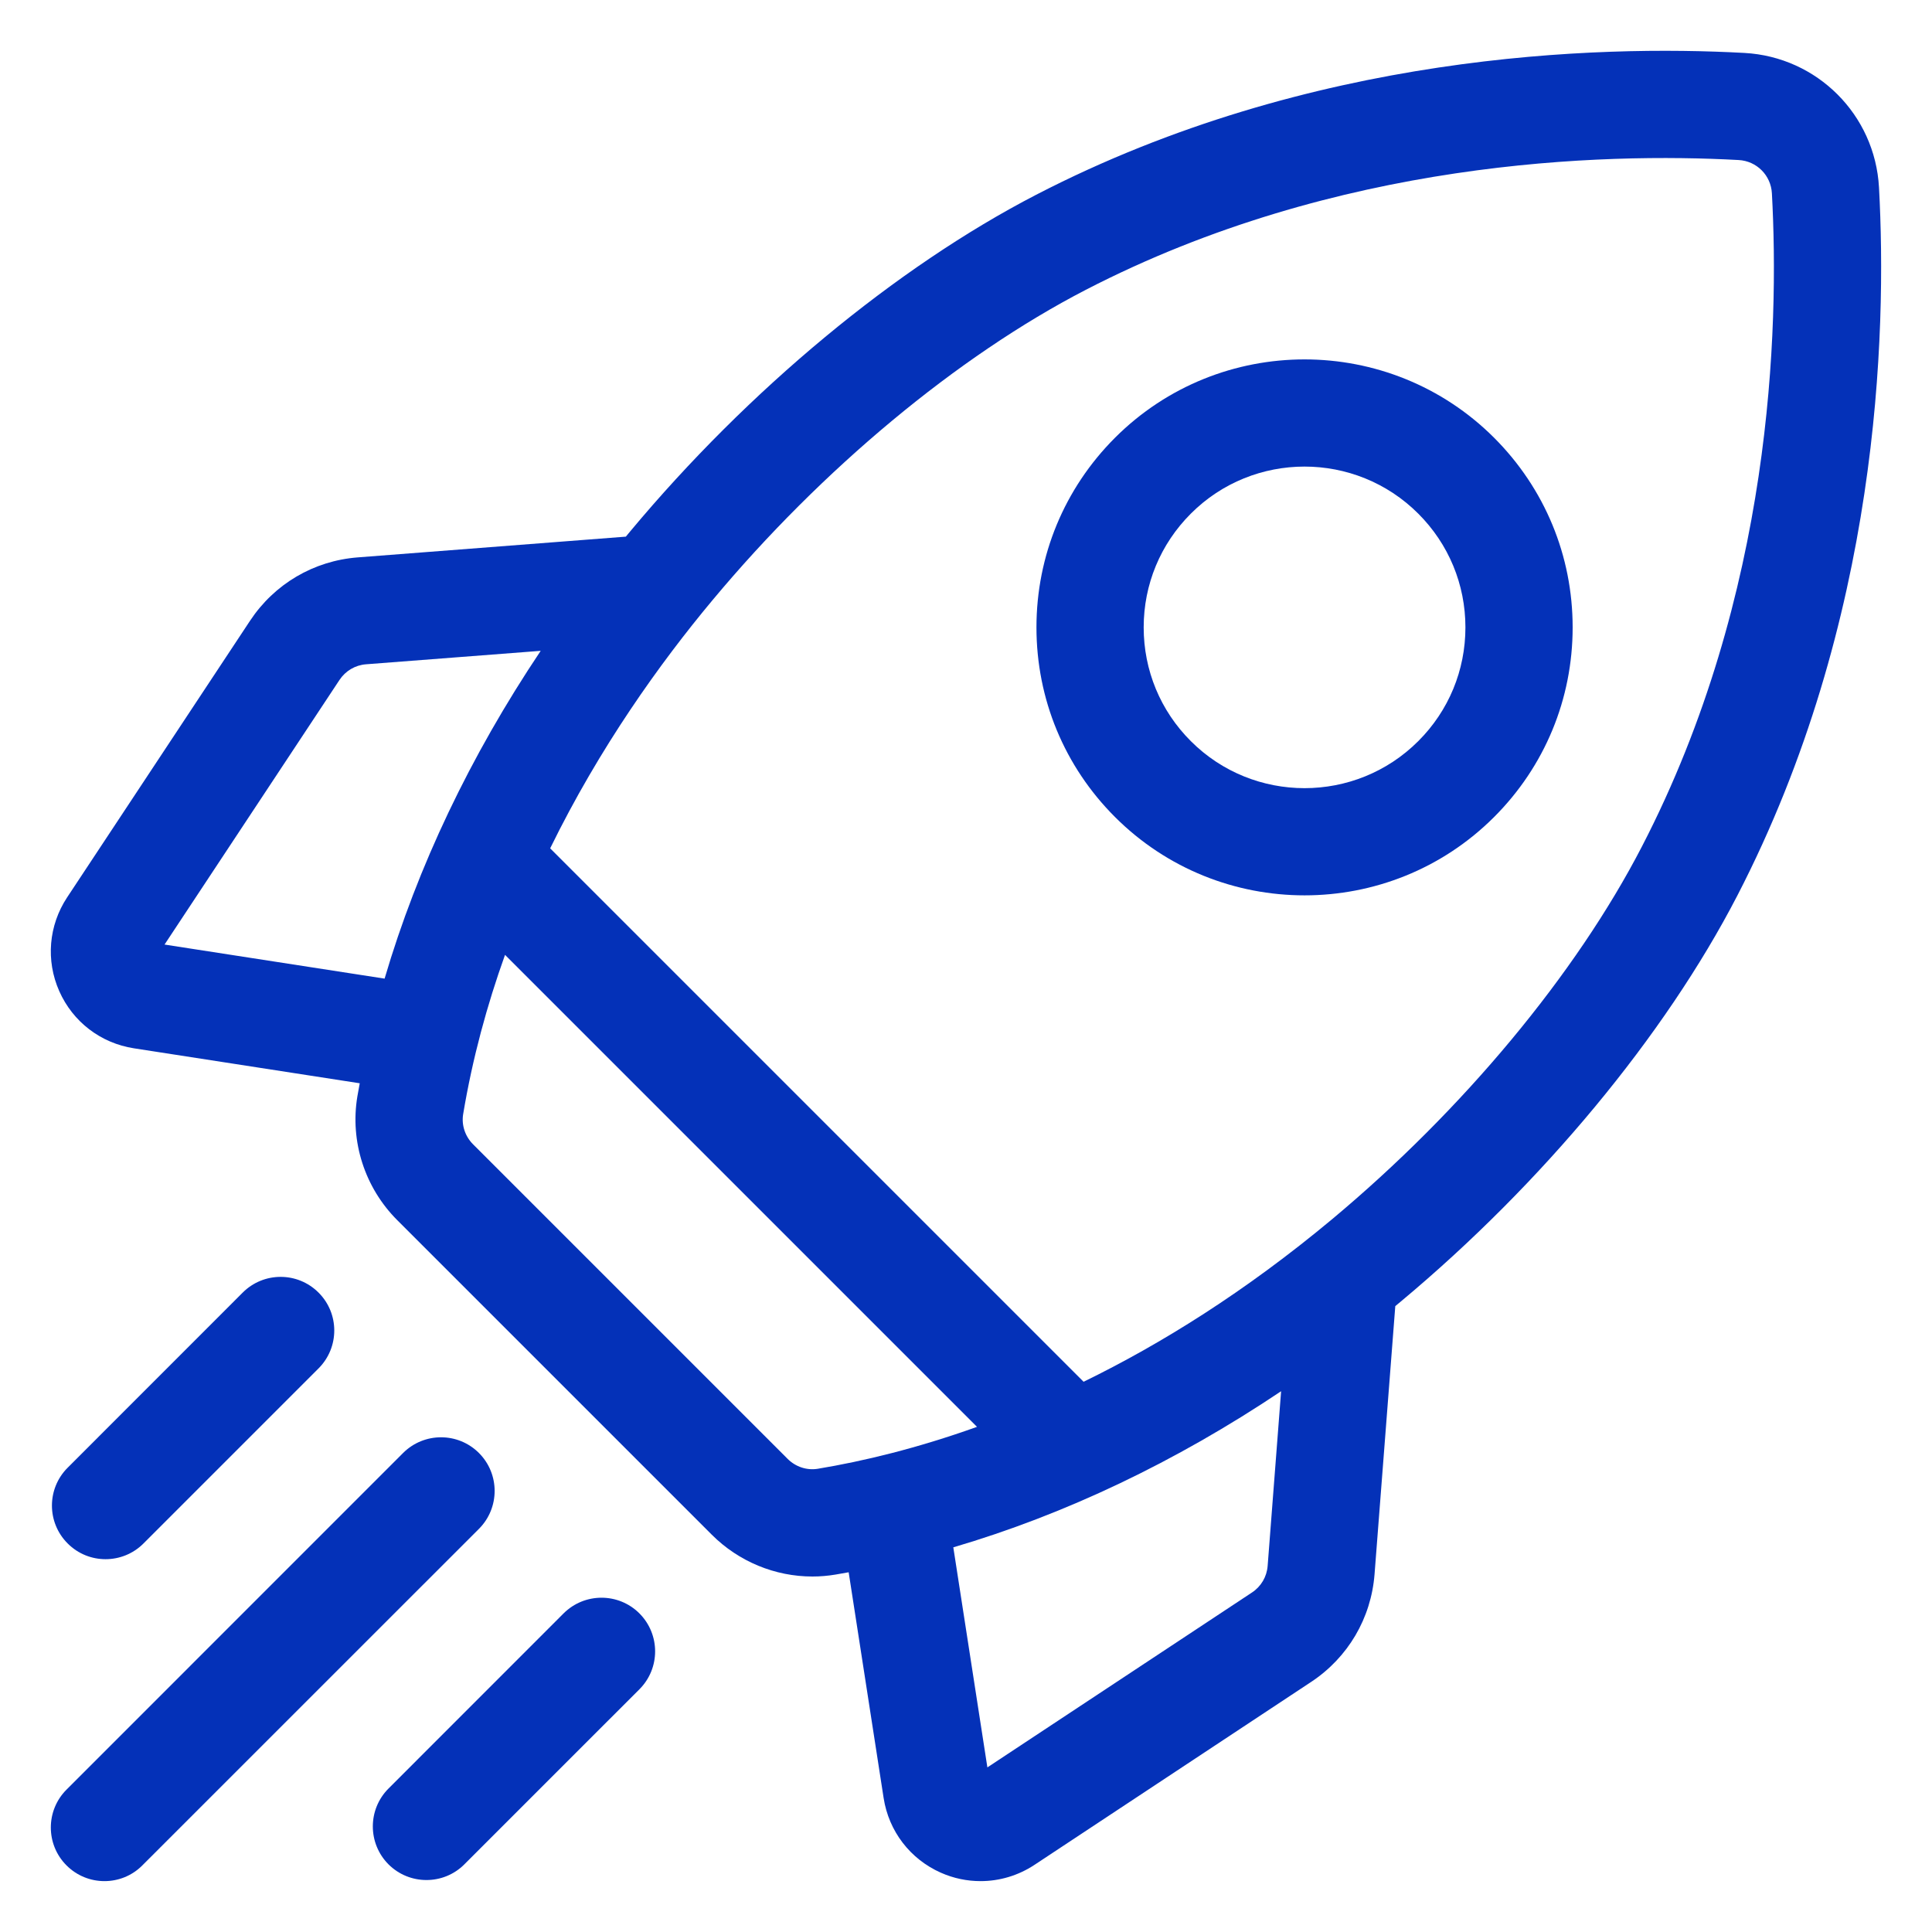 <svg xmlns="http://www.w3.org/2000/svg" width="30" height="30" viewBox="0 0 30 30" fill="none"><g clip-path="url(#clip0_159_961)"><path d="M29.177 2.911C29.115 1.782 28.217 0.884 27.088 0.822C24.81 0.698 20.353 0.819 16.09 3.024C13.917 4.148 11.619 6.053 9.785 8.252C9.763 8.279 9.741 8.306 9.718 8.333L5.556 8.655C4.871 8.708 4.261 9.067 3.882 9.64L1.042 13.935C0.755 14.37 0.709 14.914 0.92 15.39C1.131 15.867 1.564 16.198 2.079 16.278L5.586 16.821C5.573 16.89 5.561 16.958 5.549 17.026C5.433 17.724 5.664 18.442 6.168 18.946L11.053 23.831C11.471 24.249 12.036 24.48 12.615 24.48C12.734 24.48 12.854 24.47 12.973 24.45C13.041 24.439 13.11 24.426 13.178 24.414L13.721 27.92C13.801 28.435 14.133 28.868 14.609 29.079C14.807 29.167 15.017 29.21 15.226 29.21C15.519 29.21 15.81 29.125 16.064 28.957L20.359 26.117C20.932 25.738 21.291 25.128 21.344 24.443L21.666 20.281C21.693 20.259 21.72 20.237 21.747 20.214C23.946 18.38 25.852 16.082 26.976 13.909C29.18 9.646 29.301 5.189 29.177 2.911ZM19.441 24.728L15.332 27.444L14.803 24.027C16.539 23.517 18.257 22.699 19.893 21.603L19.684 24.315C19.671 24.484 19.582 24.635 19.441 24.728ZM12.23 22.653L7.346 17.769C7.221 17.644 7.164 17.469 7.192 17.3C7.337 16.432 7.563 15.605 7.842 14.827L15.171 22.156C14.236 22.491 13.398 22.691 12.699 22.807C12.53 22.835 12.355 22.778 12.23 22.653ZM5.684 10.315L8.396 10.106C7.3 11.742 6.483 13.46 5.972 15.196L2.555 14.667L5.271 10.559C5.365 10.417 5.515 10.328 5.684 10.315ZM20.681 18.935C19.335 20.057 18.03 20.869 16.826 21.456L8.543 13.173C9.312 11.602 10.251 10.293 11.064 9.319C12.761 7.284 14.872 5.529 16.855 4.503C20.767 2.479 24.889 2.37 26.998 2.485C27.277 2.5 27.499 2.722 27.514 3.002C27.629 5.11 27.52 9.232 25.496 13.144C24.471 15.127 22.715 17.238 20.681 18.935Z" fill="#0431B8"></path><path d="M20.257 13.903C21.323 13.903 22.389 13.498 23.201 12.686C23.987 11.9 24.42 10.854 24.42 9.742C24.42 8.63 23.987 7.585 23.201 6.798C21.577 5.175 18.936 5.175 17.313 6.798C16.527 7.585 16.094 8.63 16.094 9.742C16.094 10.854 16.527 11.9 17.313 12.686C18.125 13.498 19.191 13.903 20.257 13.903ZM18.491 7.976C18.977 7.489 19.617 7.245 20.257 7.245C20.896 7.245 21.536 7.489 22.023 7.976C22.495 8.448 22.755 9.075 22.755 9.742C22.755 10.409 22.495 11.037 22.023 11.508C21.049 12.482 19.464 12.482 18.491 11.508C18.019 11.037 17.759 10.409 17.759 9.742C17.759 9.075 18.019 8.448 18.491 7.976Z" fill="#0431B8"></path><path d="M1.639 24.211C1.852 24.211 2.065 24.13 2.228 23.967L4.946 21.249C5.272 20.923 5.272 20.396 4.946 20.071C4.621 19.746 4.094 19.746 3.769 20.071L1.051 22.79C0.725 23.115 0.725 23.642 1.051 23.967C1.213 24.13 1.426 24.211 1.639 24.211Z" fill="#0431B8"></path><path d="M7.437 22.562C7.112 22.237 6.585 22.237 6.259 22.562L1.033 27.789C0.708 28.114 0.708 28.641 1.033 28.966C1.196 29.129 1.409 29.21 1.622 29.21C1.835 29.21 2.048 29.129 2.21 28.966L7.437 23.74C7.762 23.415 7.762 22.887 7.437 22.562Z" fill="#0431B8"></path><path d="M8.751 25.053L6.033 27.772C5.708 28.097 5.708 28.624 6.033 28.95C6.196 29.112 6.409 29.193 6.622 29.193C6.835 29.193 7.048 29.112 7.21 28.95L9.929 26.231C10.254 25.906 10.254 25.379 9.929 25.053C9.604 24.728 9.077 24.728 8.751 25.053Z" fill="#0431B8"></path></g><defs><clipPath id="clip0_159_961"><rect width="28.421" height="28.421" fill="white" transform="translate(0.789 0.789)"></rect></clipPath></defs></svg>